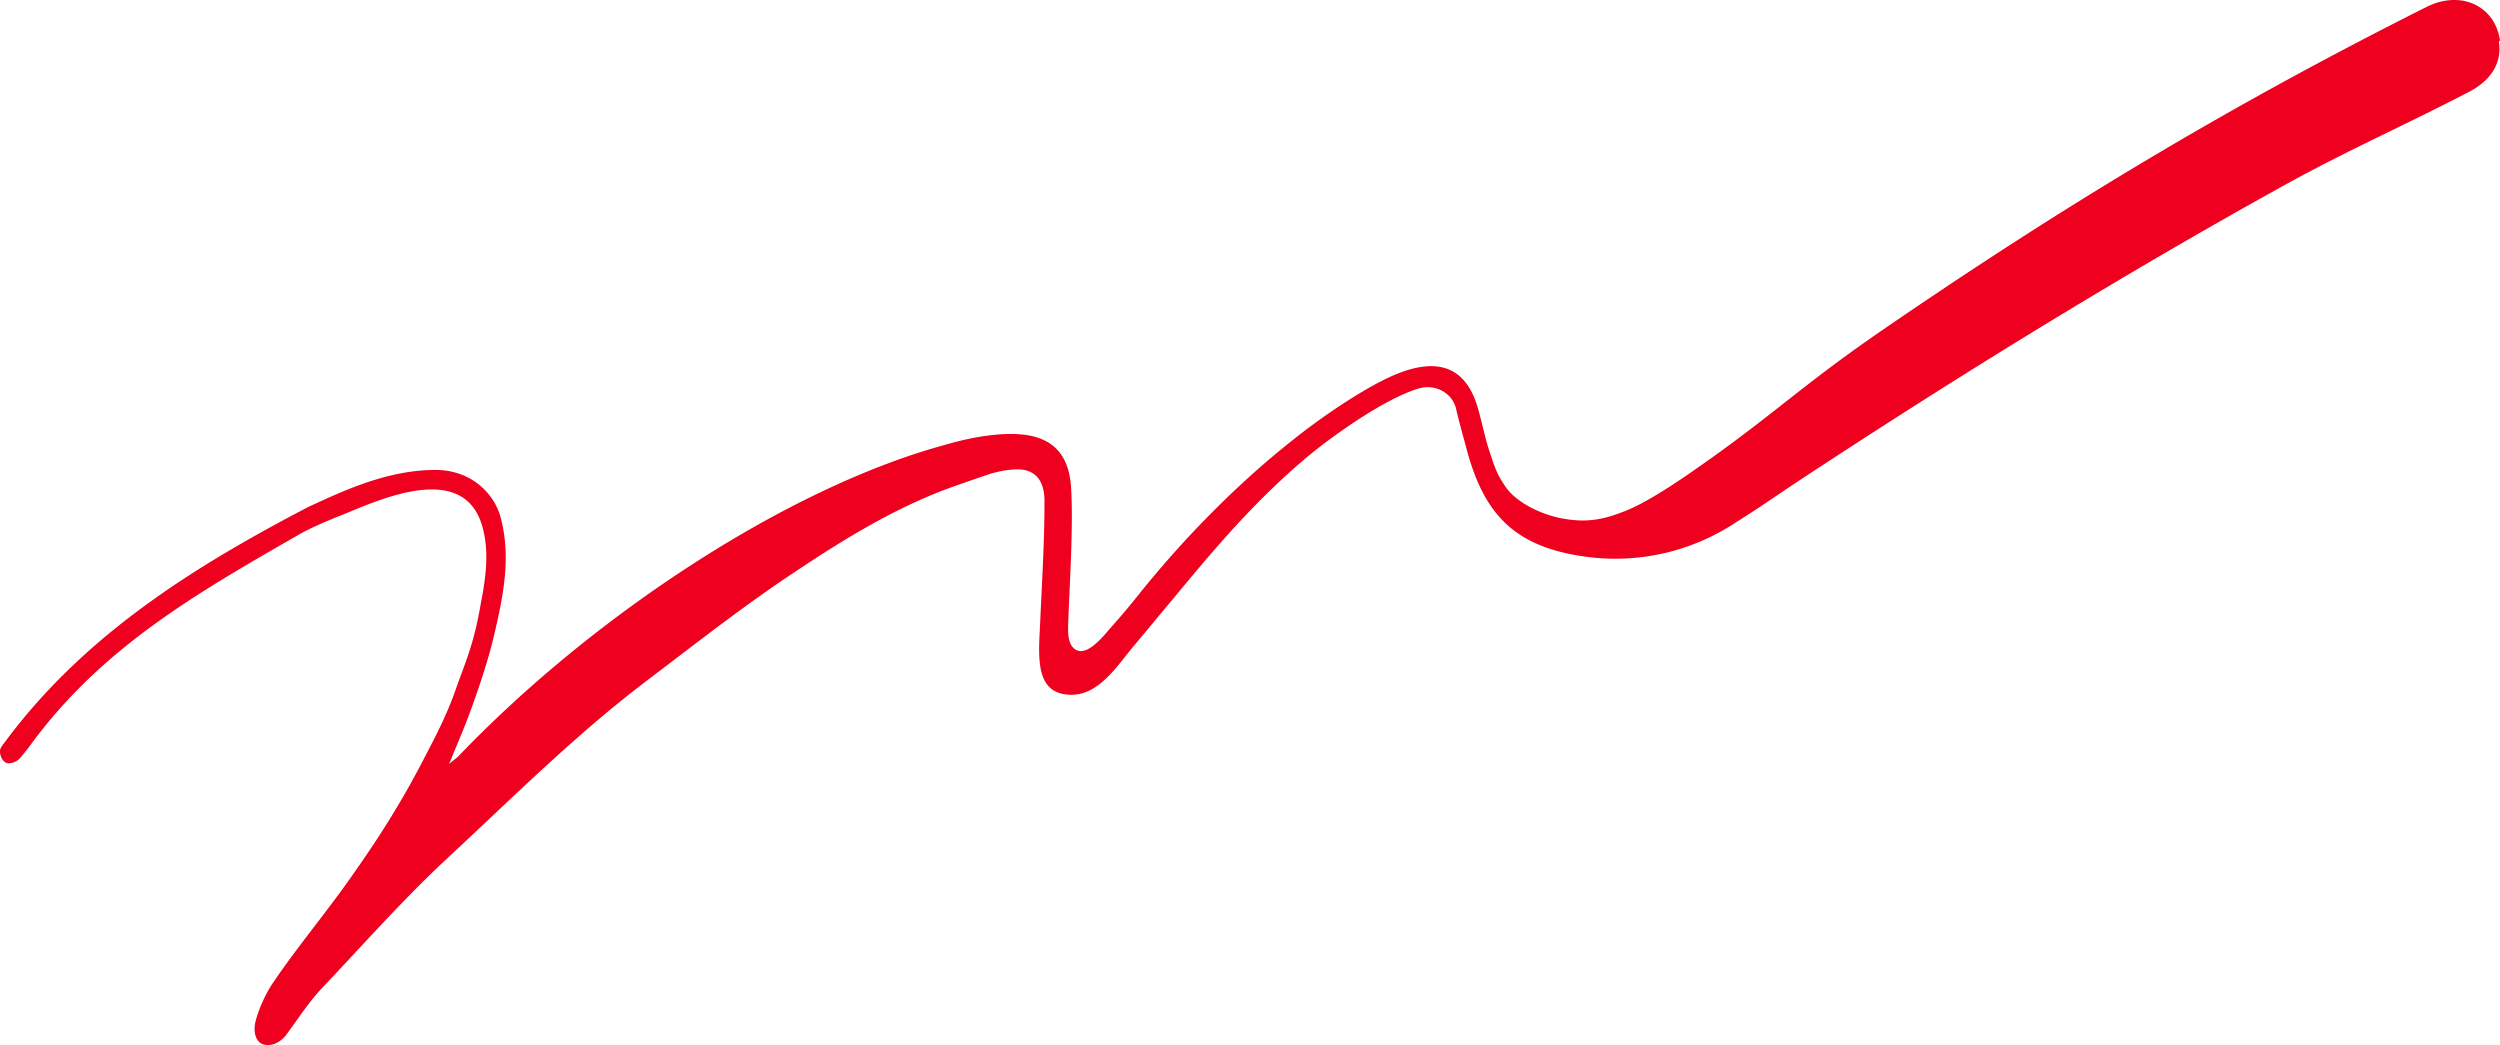 <svg xmlns="http://www.w3.org/2000/svg" width="311" height="130" fill="none"><path fill="#EE001E" d="M311 5.029c-.645-4.364-4.942-6.295-9.168-4.15-24.638 12.375-45.195 24.75-67.899 40.344-10.672 7.368-13.537 10.658-24.281 18.026-1.576 1.072-4.799 3.218-7.234 4.22-2.793 1.144-4.87 1.574-7.807 1.073-2.363-.358-5.73-1.788-7.234-3.863-1.217-1.717-1.504-2.79-2.005-4.292-.645-1.86-1.003-3.862-1.576-5.794-1.576-5.221-5.372-6.509-11.746-3.29-3.009 1.502-7.593 4.506-11.317 7.51-6.804 5.365-13.537 12.232-18.98 19.028-1.719 2.146-2.292 2.79-3.868 4.578-.86 1.001-2.65 3.147-4.011 2.432-.645-.358-1.003-1.073-1.003-2.647.072-3.72.717-12.59.358-17.74-.214-2.86-1.36-4.935-3.724-5.865-1.862-.787-4.441-.644-5.873-.5-2.077.214-4.011.643-6.231 1.287-19.339 5.293-43.476 21.03-60.38 38.698-.214.215-.43.358-1.145.93 1.146-2.79 2.148-5.079 2.936-7.368.931-2.575 1.79-5.222 2.435-7.725 1.576-6.438 2.292-10.873 1.003-15.665-.86-3.005-3.724-5.723-7.879-5.794-6.302-.072-12.176 2.861-15.972 4.578C24.146 70.479 10.752 78.848.94 91.867c-.286.429-.645.786-.86 1.215s0 1.431.645 1.789c.573.286 1.433-.215 1.648-.43.214-.214.716-.858 1.074-1.287 8.881-12.375 20.7-19.17 33.663-26.61 1.72-1 4.226-2.002 6.017-2.717 4.512-1.86 14.11-6.08 16.688 1.073 1.146 3.29.645 6.866 0 10.157-.86 5.078-1.862 7.153-3.08 10.586-1.146 3.362-2.793 6.438-4.44 9.585-2.364 4.507-5.086 8.87-8.023 13.019-3.223 4.721-6.947 9.084-10.17 13.805-1.146 1.646-1.934 3.577-2.292 4.936-.358 1.287-.072 3.147 1.647 3.004.717 0 1.504-.5 2.006-1.073 1.719-2.289 2.936-4.292 4.87-6.294 4.87-5.151 9.956-10.873 15.185-15.737 8.093-7.51 15.972-15.38 24.71-22.032 6.231-4.72 12.39-9.585 18.908-13.876 6.232-4.15 12.678-8.083 19.84-10.587 1.433-.5 2.865-1.001 4.154-1.43 1.433-.43 2.507-.573 3.653-.573 1.719.072 3.223 1.073 3.152 4.149 0 4.721-.287 9.442-.502 14.163-.143 4.292-1.074 9.728 3.868 9.728 3.51 0 5.802-3.79 7.807-6.152 1.576-1.86 3.08-3.719 4.656-5.579 5.443-6.58 10.385-12.446 16.974-17.954 3.725-3.076 9.885-7.296 13.824-8.44 2.077-.573 4.154.643 4.584 2.575.358 1.573.788 3.075 1.217 4.649 2.149 8.37 5.945 12.375 14.468 13.662a27.14 27.14 0 0 0 18.694-3.934c4.942-3.147 4.011-2.647 8.882-5.865 19.481-12.804 39.321-25.036 59.734-36.338 8.595-4.72 14.396-7.153 23.063-11.66 2.722-1.43 4.082-3.647 3.653-6.222z"/></svg>